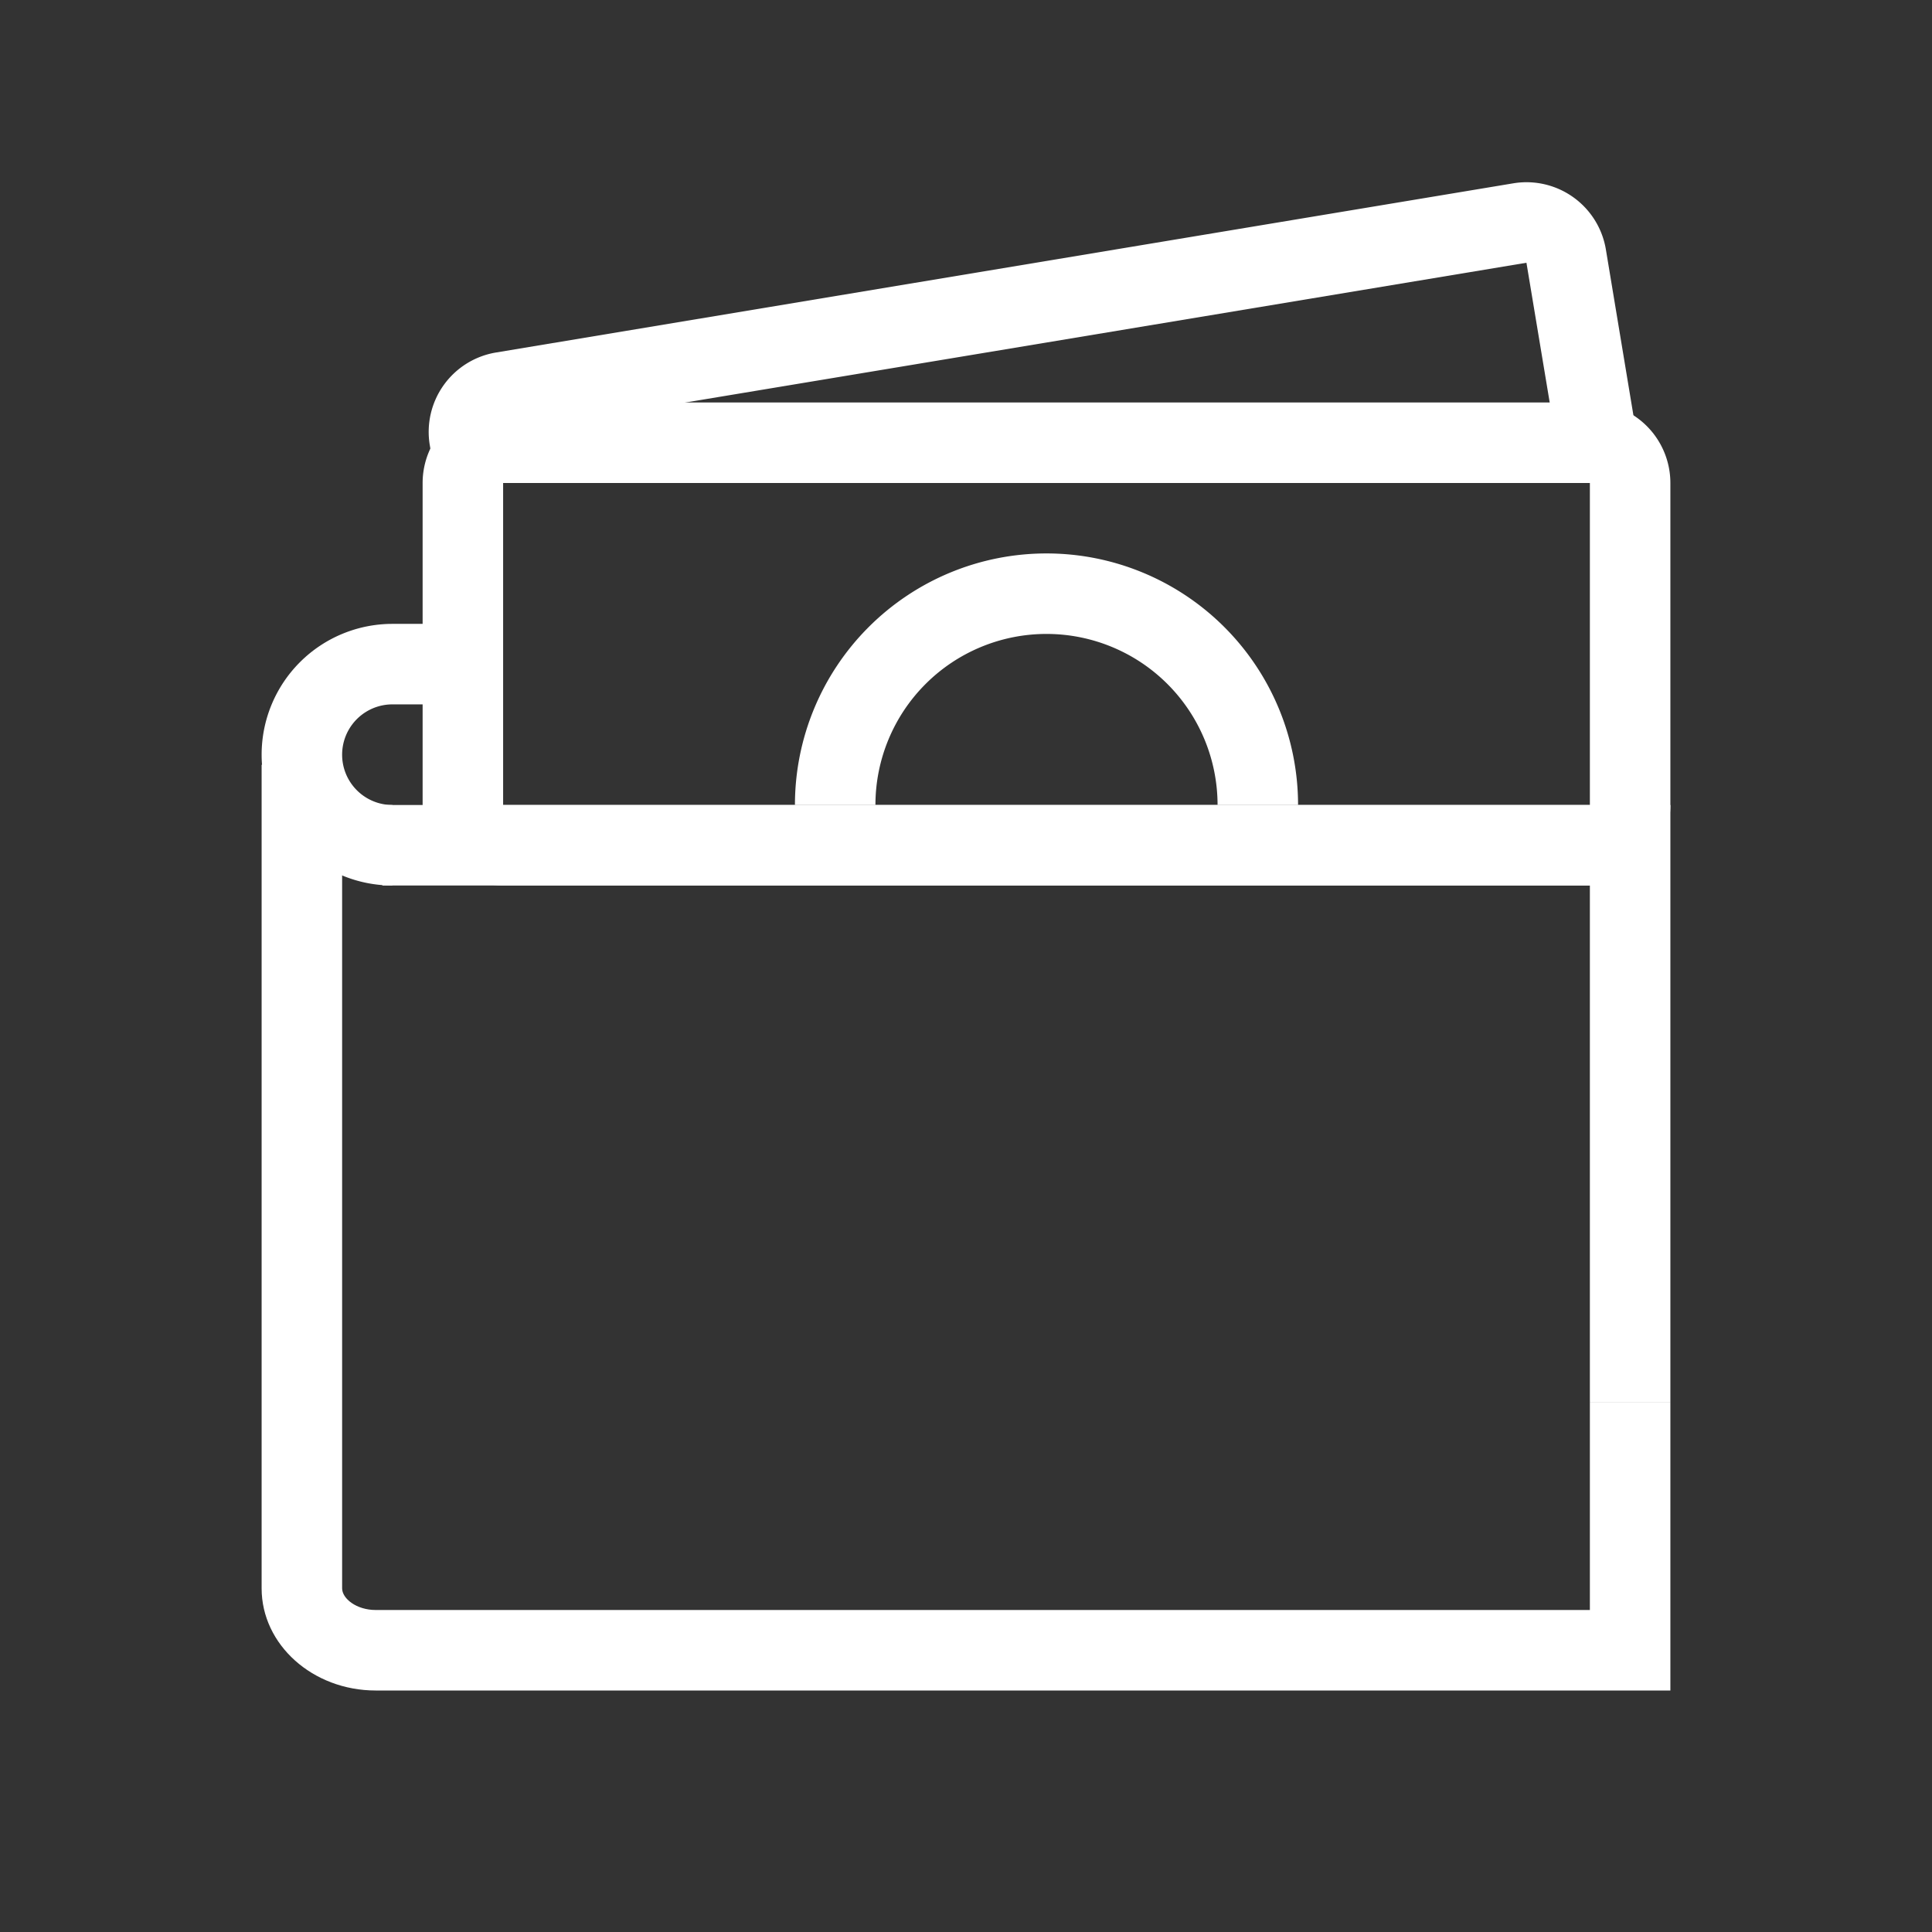 <svg xmlns="http://www.w3.org/2000/svg" id="forma" viewBox="0 0 240 240"><rect x="0" y="0" width="240" height="240" fill="#333333" stroke="none"/><defs><style>.cls-1{fill:#fff;}</style></defs><polygon class="cls-1" points="207.5 174.23 197.5 174.23 197.5 110 47.5 110 47.5 100 207.5 100 207.5 174.23"></polygon><path class="cls-1" d="M207.5,210H46.67c-7.82,0-14.17-5.69-14.17-12.69V95h10V197.31c0,1.27,1.78,2.69,4.17,2.69H197.5V174.23h10Z"></path><path class="cls-1" d="M197.5,110H62.5a10,10,0,0,1-10-10V60a10,10,0,0,1,10-10h135a10,10,0,0,1,10,10v40A10,10,0,0,1,197.5,110ZM62.5,60v40h135V60Z"></path><path class="cls-1" d="M53.48,55.82l-.09-.52a10,10,0,0,1,8.22-11.51L188,22.77A10,10,0,0,1,199.49,31l3.85,23.19-9.86,1.64-3.86-23.19-126.37,21,.09.52Z"></path><path class="cls-1" d="M161.25,100h-10a21.25,21.25,0,0,0-42.5,0h-10a31.25,31.25,0,0,1,62.5,0Z"></path><path class="cls-1" d="M48.75,110a16.25,16.25,0,0,1,0-32.5h10v10h-10a6.25,6.25,0,0,0,0,12.5Z"></path></svg>